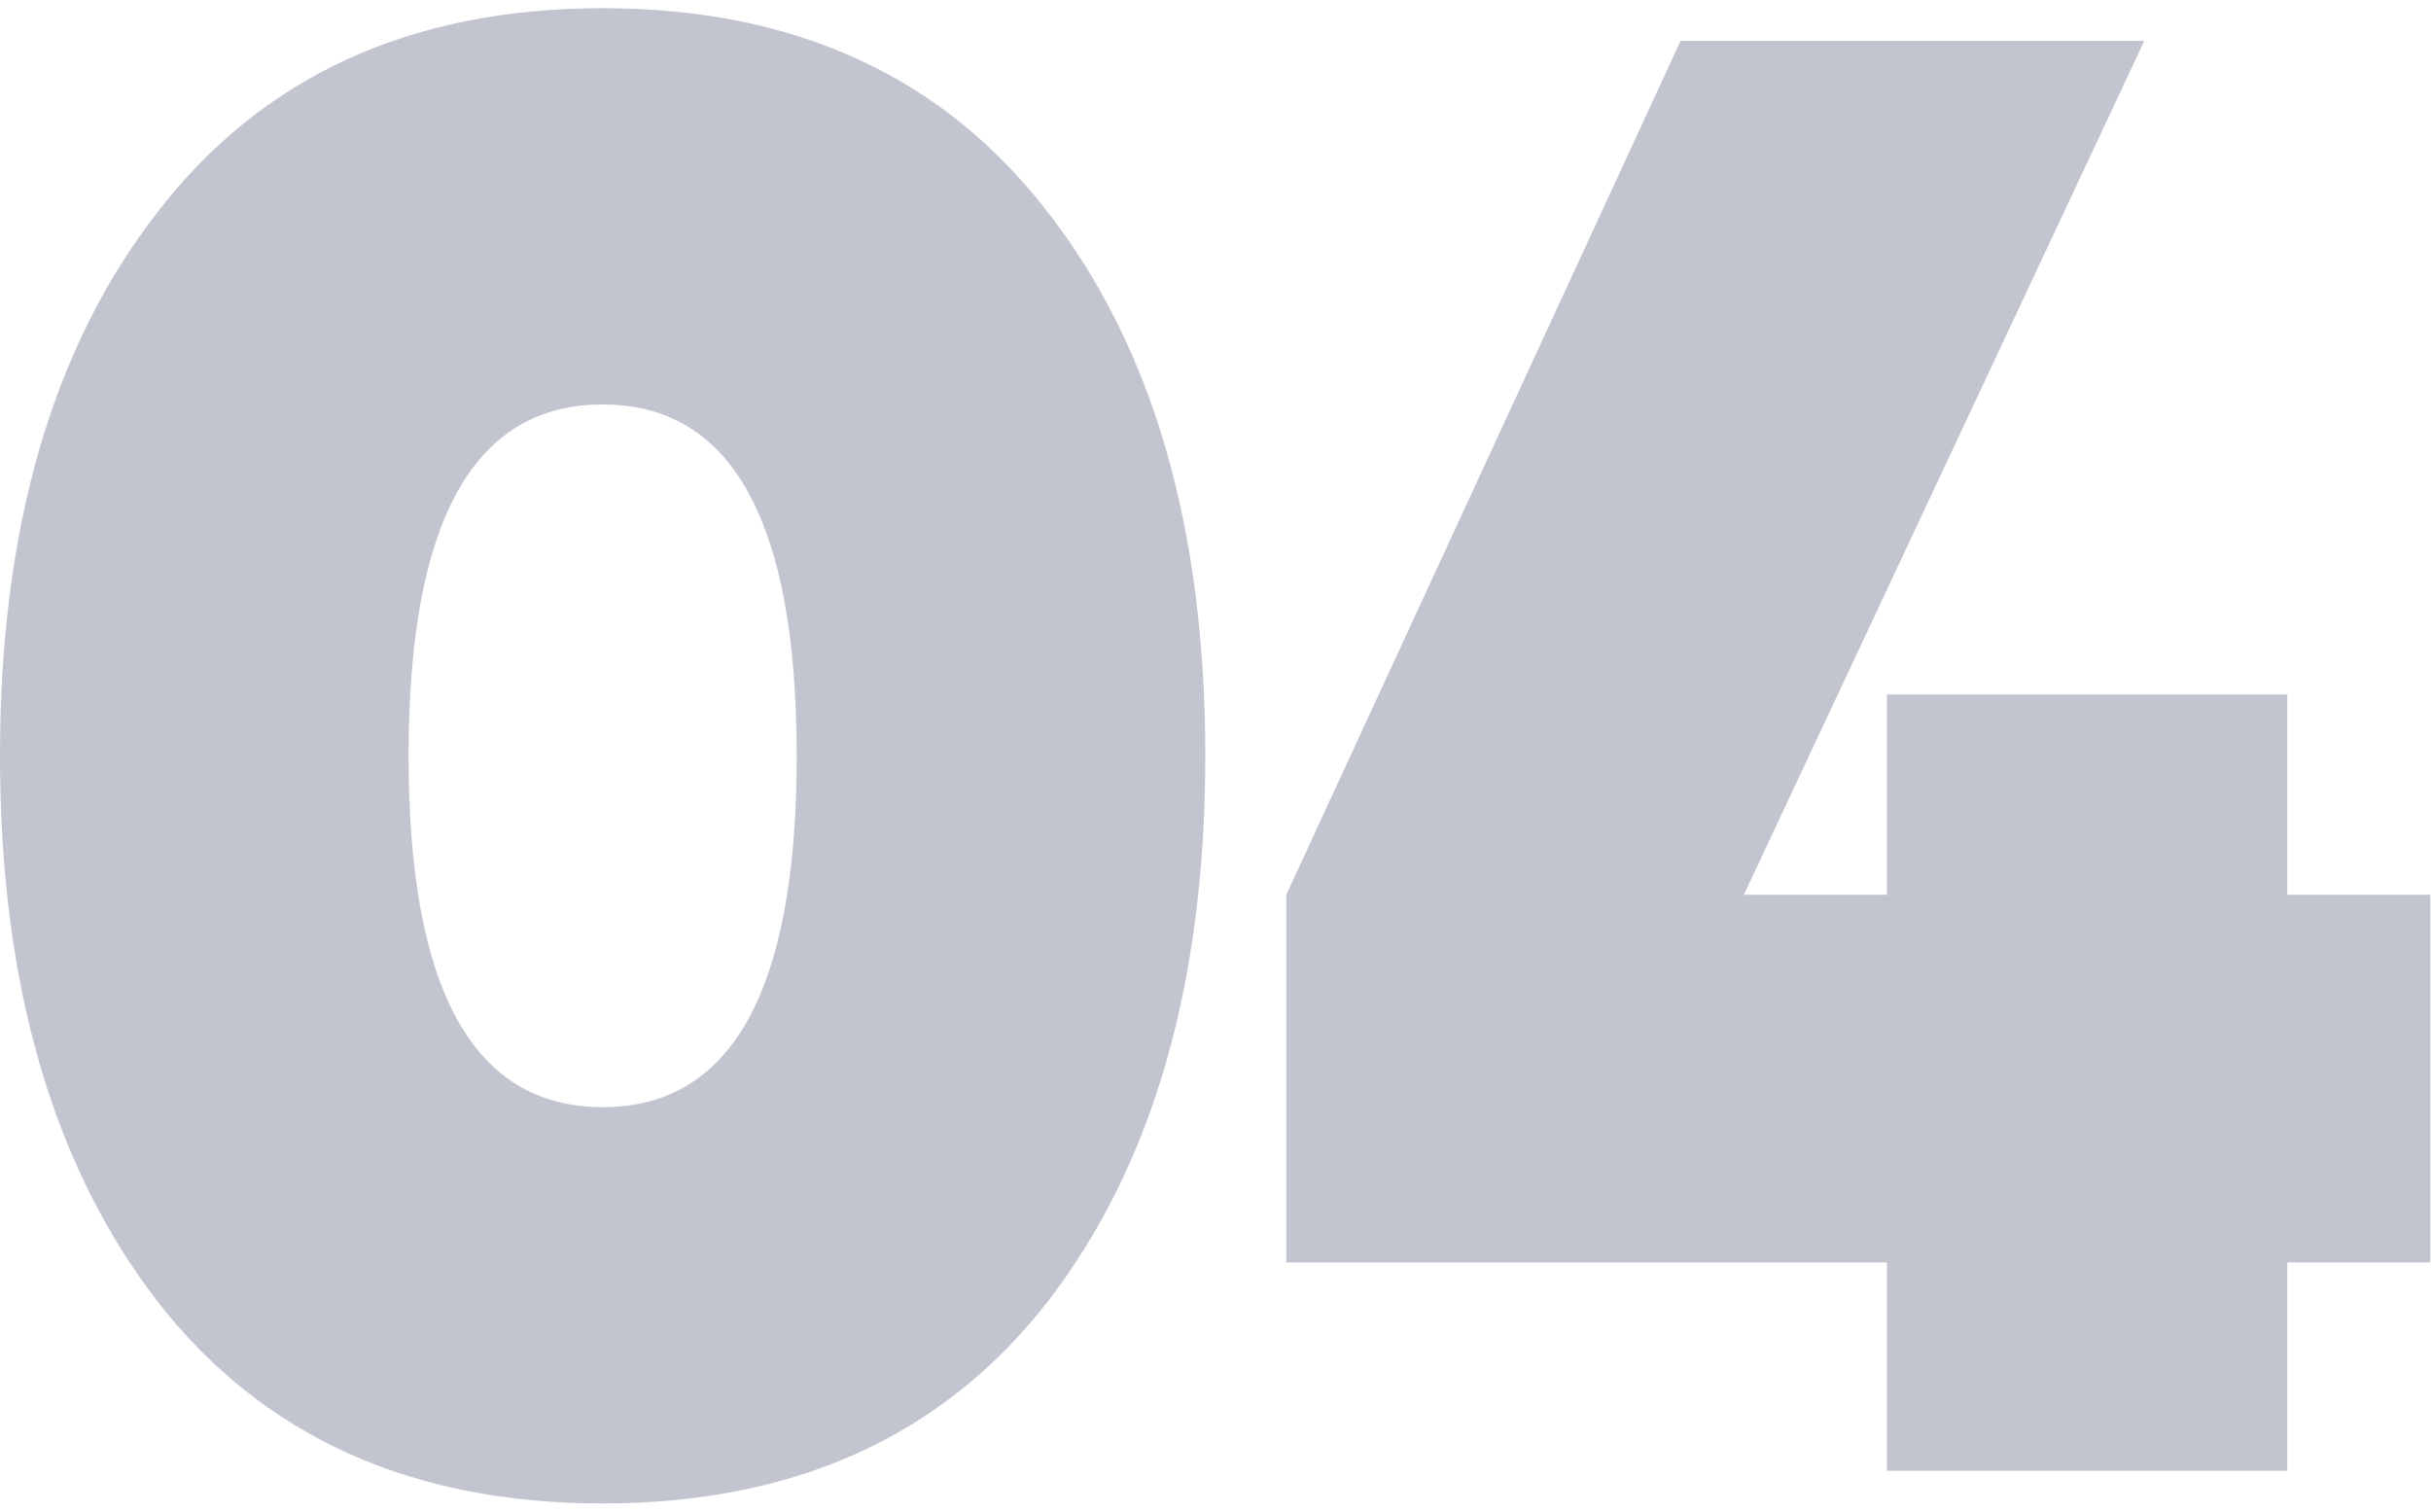 <?xml version="1.0" encoding="UTF-8"?> <svg xmlns="http://www.w3.org/2000/svg" width="119" height="74" viewBox="0 0 119 74" fill="none"><path d="M51.3 63.7C46.167 70.3 38.9 73.6 29.5 73.6C20.1 73.6 12.833 70.3 7.7 63.7C2.567 57.033 0 48.133 0 37C0 25.867 2.567 17 7.7 10.4C12.833 3.733 20.1 0.4 29.5 0.4C38.9 0.4 46.167 3.733 51.3 10.4C56.433 17 59 25.867 59 37C59 48.133 56.433 57.033 51.3 63.7ZM20 37C20 48.467 23.167 54.2 29.5 54.2C35.833 54.2 39 48.467 39 37C39 25.533 35.833 19.8 29.5 19.8C23.167 19.8 20 25.533 20 37Z" fill="#323D5D" fill-opacity="0.3"></path><path d="M118.965 43.8V61.8H111.965V72H92.365V61.8H62.965V43.8L82.265 2H104.965L85.365 43.8H92.365V34H111.965V43.8H118.965Z" fill="#323D5D" fill-opacity="0.3"></path></svg> 